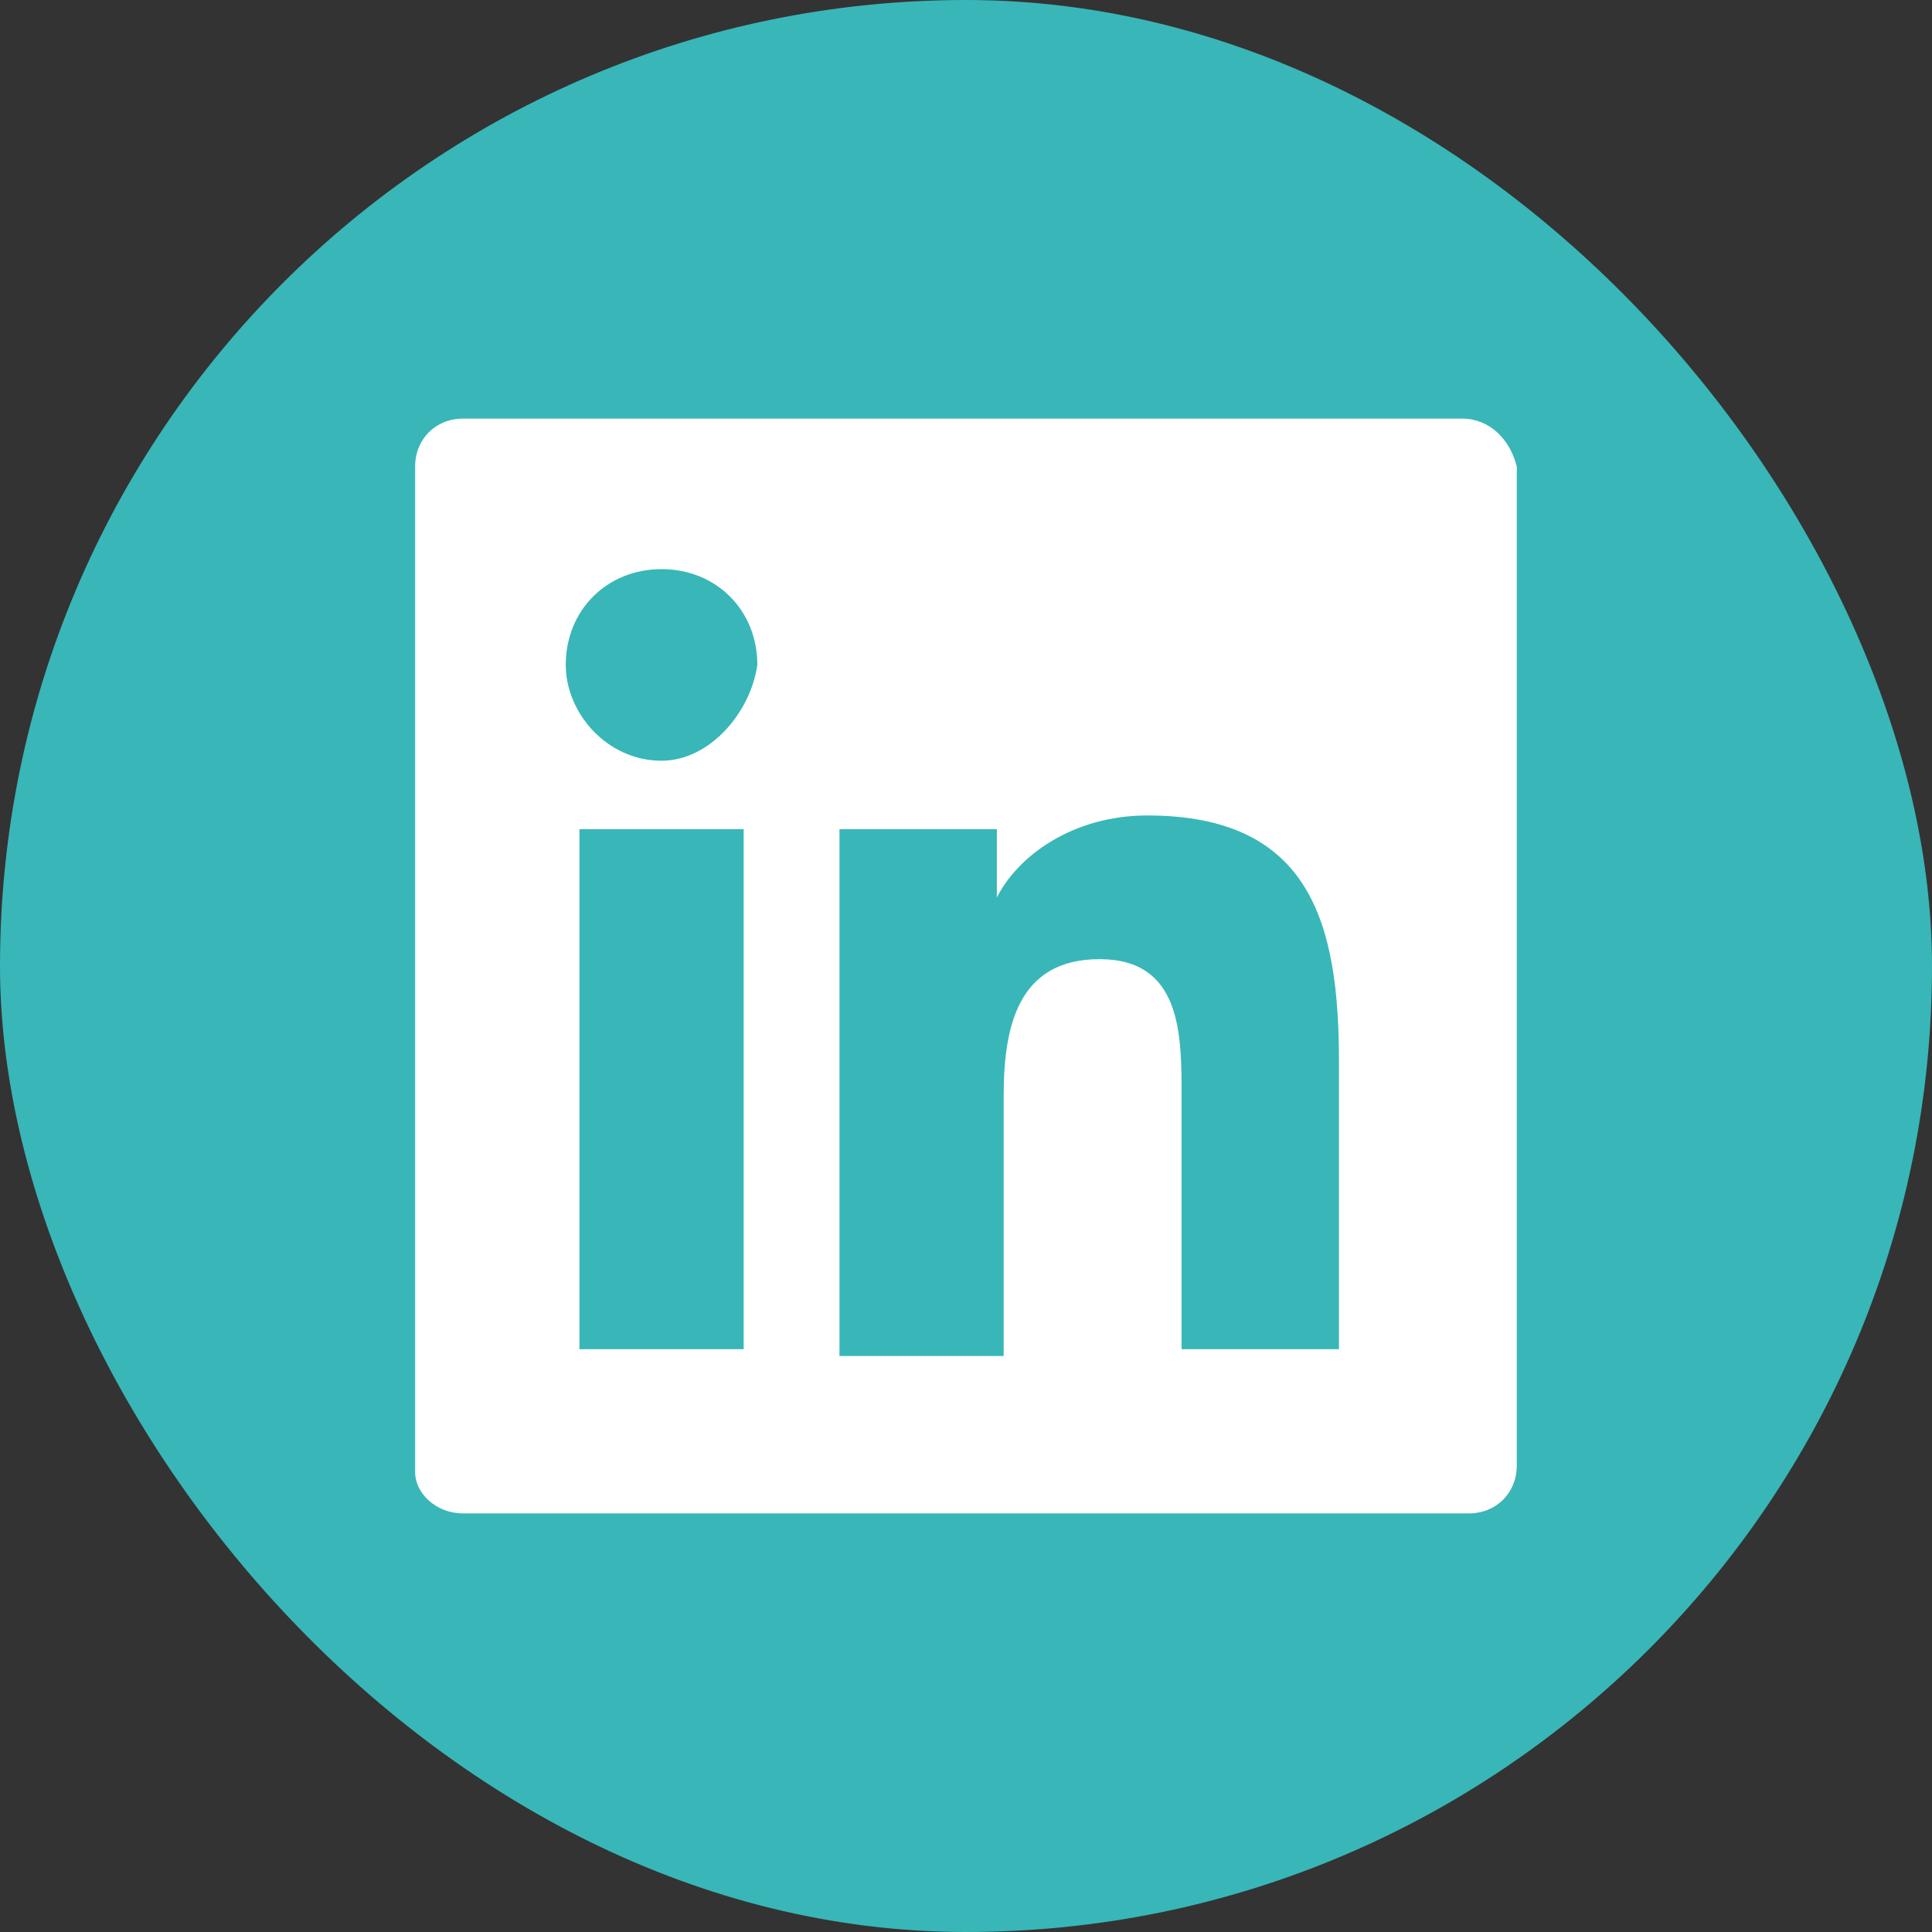 <?xml version="1.0" encoding="UTF-8"?><svg id="Ebene_2" xmlns="http://www.w3.org/2000/svg" width="24" height="24" viewBox="0 0 24 24"><rect x="0" y="0" width="24" height="24" fill="#333333" stroke="none"/><g id="material-design-icons"><rect x="0" y="0" width="24" height="24" rx="12" ry="12" fill="#39b6b8" stroke-width="0"/><path d="m18.163,5.2H5.752c-.34,0-.595.255-.595.595v12.495c0,.255.255.51.595.51h12.495c.34,0,.595-.255.595-.595V5.795c-.085-.34-.34-.595-.68-.595Zm-9.01,11.56h-1.955v-6.46h2.04v6.46h-.085Zm-.935-7.31c-.68,0-1.19-.595-1.19-1.19,0-.68.51-1.19,1.19-1.19s1.19.51,1.19,1.19c-.085.595-.595,1.19-1.19,1.19Zm8.5,7.31h-2.04v-3.145c0-.765,0-1.7-1.02-1.7s-1.19.85-1.19,1.7v3.23h-2.04v-6.545h1.955v.85h0c.255-.51.935-1.02,1.87-1.02,2.04,0,2.38,1.36,2.38,3.06v3.57h.085Z" fill="#fff" stroke-width="0"/></g></svg>